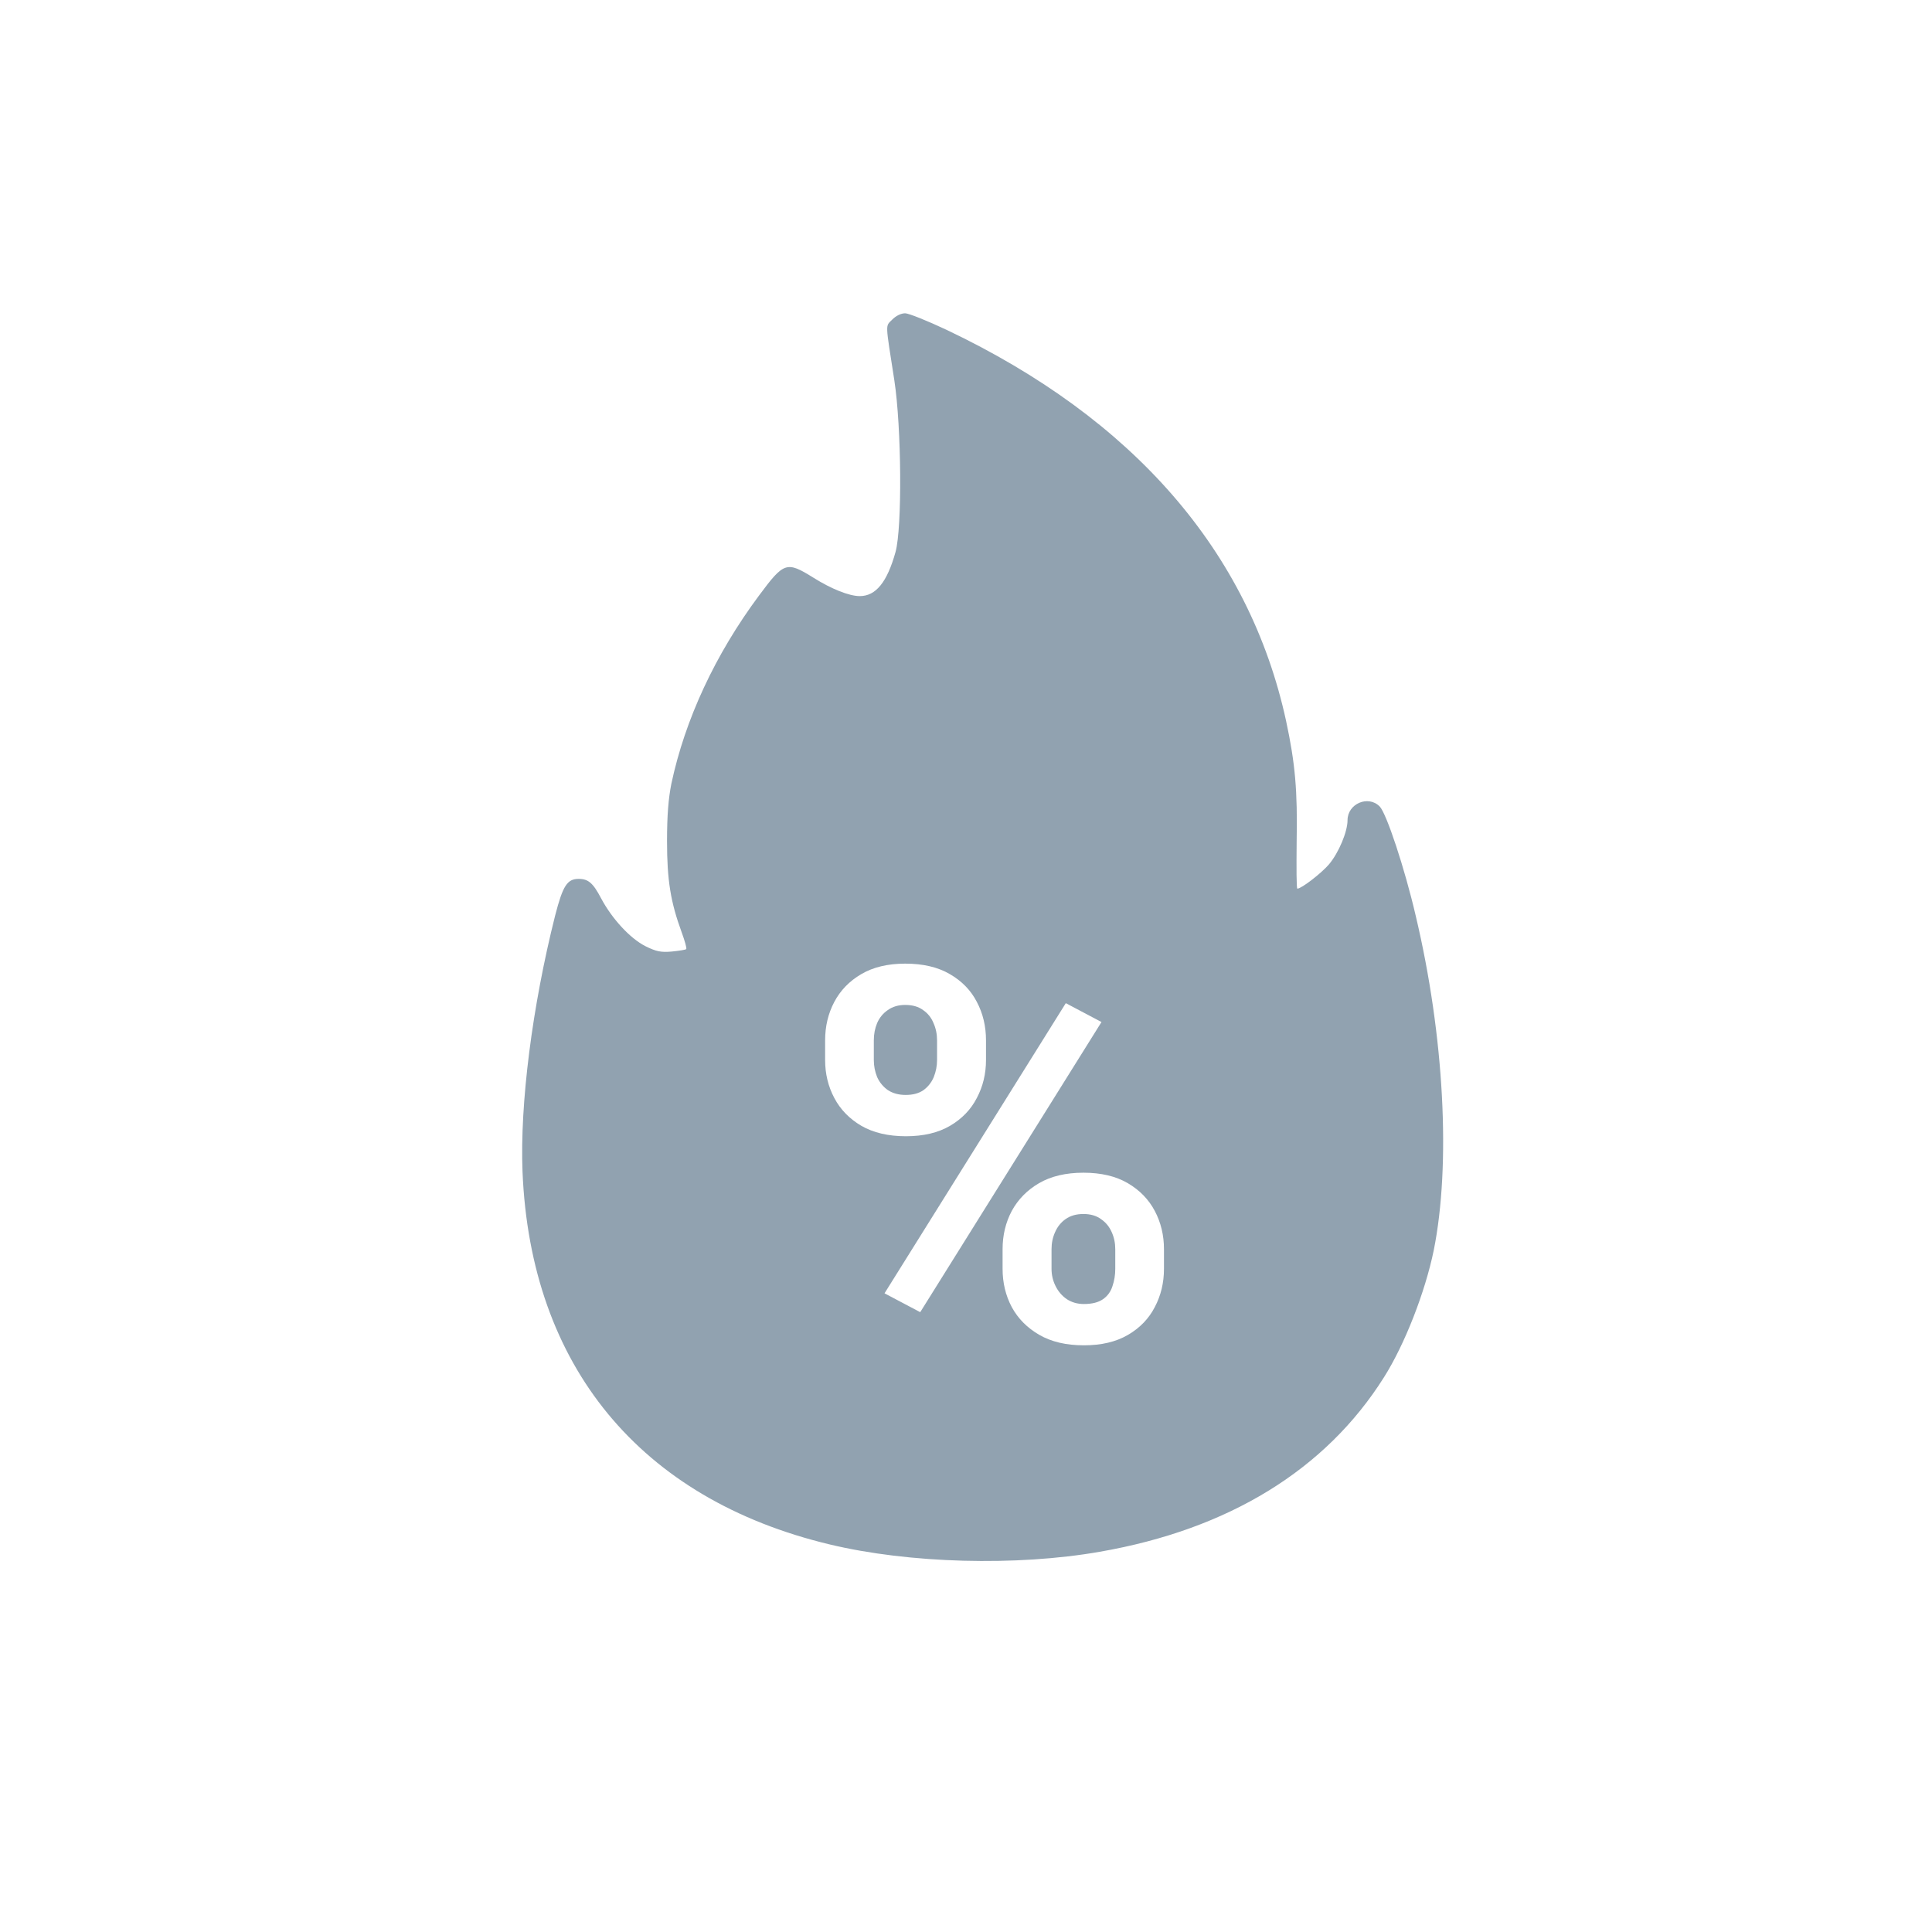 <svg width="111" height="111" viewBox="0 0 111 111" fill="none" xmlns="http://www.w3.org/2000/svg">
<g filter="url(#filter0_d_44_1091)">
<circle cx="55.5" cy="53.5" r="51.5" fill="white"/>
</g>
<path d="M51.259 18.364C50.859 18.77 50.859 18.476 51.383 21.852C51.797 24.555 51.838 30.312 51.452 31.712C50.969 33.449 50.321 34.248 49.397 34.248C48.79 34.248 47.77 33.842 46.721 33.183C45.191 32.231 45.039 32.287 43.605 34.22C41.095 37.595 39.357 41.335 38.571 45.033C38.405 45.873 38.323 46.826 38.323 48.324C38.323 50.58 38.529 51.826 39.164 53.563C39.343 54.053 39.467 54.487 39.426 54.529C39.385 54.571 39.012 54.627 38.599 54.669C37.978 54.725 37.702 54.669 37.081 54.361C36.199 53.913 35.164 52.792 34.53 51.602C34.075 50.734 33.799 50.495 33.248 50.495C32.586 50.495 32.337 50.888 31.896 52.596C30.572 57.849 29.869 63.424 30.02 67.303C30.476 78.481 36.778 86.128 47.673 88.734C52.224 89.826 58.403 89.994 63.188 89.154C70.594 87.865 76.166 84.448 79.517 79.125C80.703 77.248 81.875 74.251 82.372 71.842C83.365 66.911 82.978 59.516 81.337 52.61C80.703 49.879 79.655 46.728 79.269 46.336C78.607 45.663 77.421 46.181 77.421 47.12C77.421 47.792 76.91 48.997 76.359 49.655C75.917 50.173 74.773 51.056 74.538 51.056C74.483 51.056 74.483 49.851 74.497 48.366C74.552 45.425 74.414 43.856 73.89 41.419C71.78 31.698 65.119 24.051 54.389 18.953C53.286 18.434 52.21 18 52.004 18C51.769 18 51.479 18.14 51.259 18.364Z" fill="#91A2B0"/>
<path d="M47.406 60.901V59.773C47.406 58.963 47.582 58.226 47.934 57.562C48.285 56.898 48.803 56.365 49.486 55.965C50.17 55.565 51.01 55.364 52.006 55.364C53.031 55.364 53.886 55.565 54.569 55.965C55.263 56.365 55.78 56.898 56.122 57.562C56.474 58.226 56.649 58.963 56.649 59.773V60.901C56.649 61.692 56.474 62.42 56.122 63.084C55.78 63.748 55.268 64.28 54.584 64.681C53.9 65.081 53.056 65.281 52.05 65.281C51.034 65.281 50.18 65.081 49.486 64.681C48.803 64.28 48.285 63.748 47.934 63.084C47.582 62.42 47.406 61.692 47.406 60.901ZM50.204 59.773V60.901C50.204 61.243 50.268 61.57 50.395 61.883C50.531 62.185 50.736 62.435 51.01 62.63C51.293 62.815 51.635 62.908 52.035 62.908C52.455 62.908 52.797 62.815 53.06 62.63C53.324 62.435 53.52 62.185 53.647 61.883C53.773 61.57 53.837 61.243 53.837 60.901V59.773C53.837 59.412 53.769 59.08 53.632 58.777C53.505 58.465 53.305 58.216 53.031 58.03C52.768 57.835 52.426 57.737 52.006 57.737C51.615 57.737 51.283 57.835 51.01 58.03C50.736 58.216 50.531 58.465 50.395 58.777C50.268 59.08 50.204 59.412 50.204 59.773ZM57.602 72.898V71.77C57.602 70.97 57.777 70.237 58.129 69.573C58.49 68.909 59.013 68.377 59.696 67.977C60.39 67.576 61.239 67.376 62.245 67.376C63.261 67.376 64.11 67.576 64.794 67.977C65.478 68.377 65.995 68.909 66.347 69.573C66.698 70.237 66.874 70.97 66.874 71.77V72.898C66.874 73.699 66.698 74.432 66.347 75.096C66.005 75.76 65.492 76.292 64.809 76.692C64.125 77.093 63.28 77.293 62.274 77.293C61.259 77.293 60.404 77.093 59.711 76.692C59.018 76.292 58.49 75.76 58.129 75.096C57.777 74.432 57.602 73.699 57.602 72.898ZM60.414 71.77V72.898C60.414 73.25 60.492 73.582 60.648 73.894C60.805 74.207 61.02 74.456 61.293 74.642C61.576 74.827 61.903 74.92 62.274 74.92C62.743 74.92 63.109 74.827 63.373 74.642C63.637 74.456 63.817 74.207 63.915 73.894C64.022 73.582 64.076 73.25 64.076 72.898V71.77C64.076 71.419 64.008 71.092 63.871 70.789C63.734 70.477 63.529 70.228 63.256 70.042C62.992 69.847 62.655 69.749 62.245 69.749C61.835 69.749 61.493 69.847 61.22 70.042C60.956 70.228 60.756 70.477 60.619 70.789C60.482 71.092 60.414 71.419 60.414 71.77ZM63.285 58.719L52.87 75.389L50.819 74.305L61.234 57.635L63.285 58.719Z" fill="white"/>
<defs>
<filter id="filter0_d_44_1091" x="0" y="0" width="111" height="111" filterUnits="userSpaceOnUse" color-interpolation-filters="sRGB">
<feFlood flood-opacity="0" result="BackgroundImageFix"/>
<feColorMatrix in="SourceAlpha" type="matrix" values="0 0 0 0 0 0 0 0 0 0 0 0 0 0 0 0 0 0 127 0" result="hardAlpha"/>
<feOffset dy="2"/>
<feGaussianBlur stdDeviation="2"/>
<feComposite in2="hardAlpha" operator="out"/>
<feColorMatrix type="matrix" values="0 0 0 0 0 0 0 0 0 0 0 0 0 0 0 0 0 0 0.15 0"/>
<feBlend mode="normal" in2="BackgroundImageFix" result="effect1_dropShadow_44_1091"/>
<feBlend mode="normal" in="SourceGraphic" in2="effect1_dropShadow_44_1091" result="shape"/>
</filter>
</defs>
</svg>
